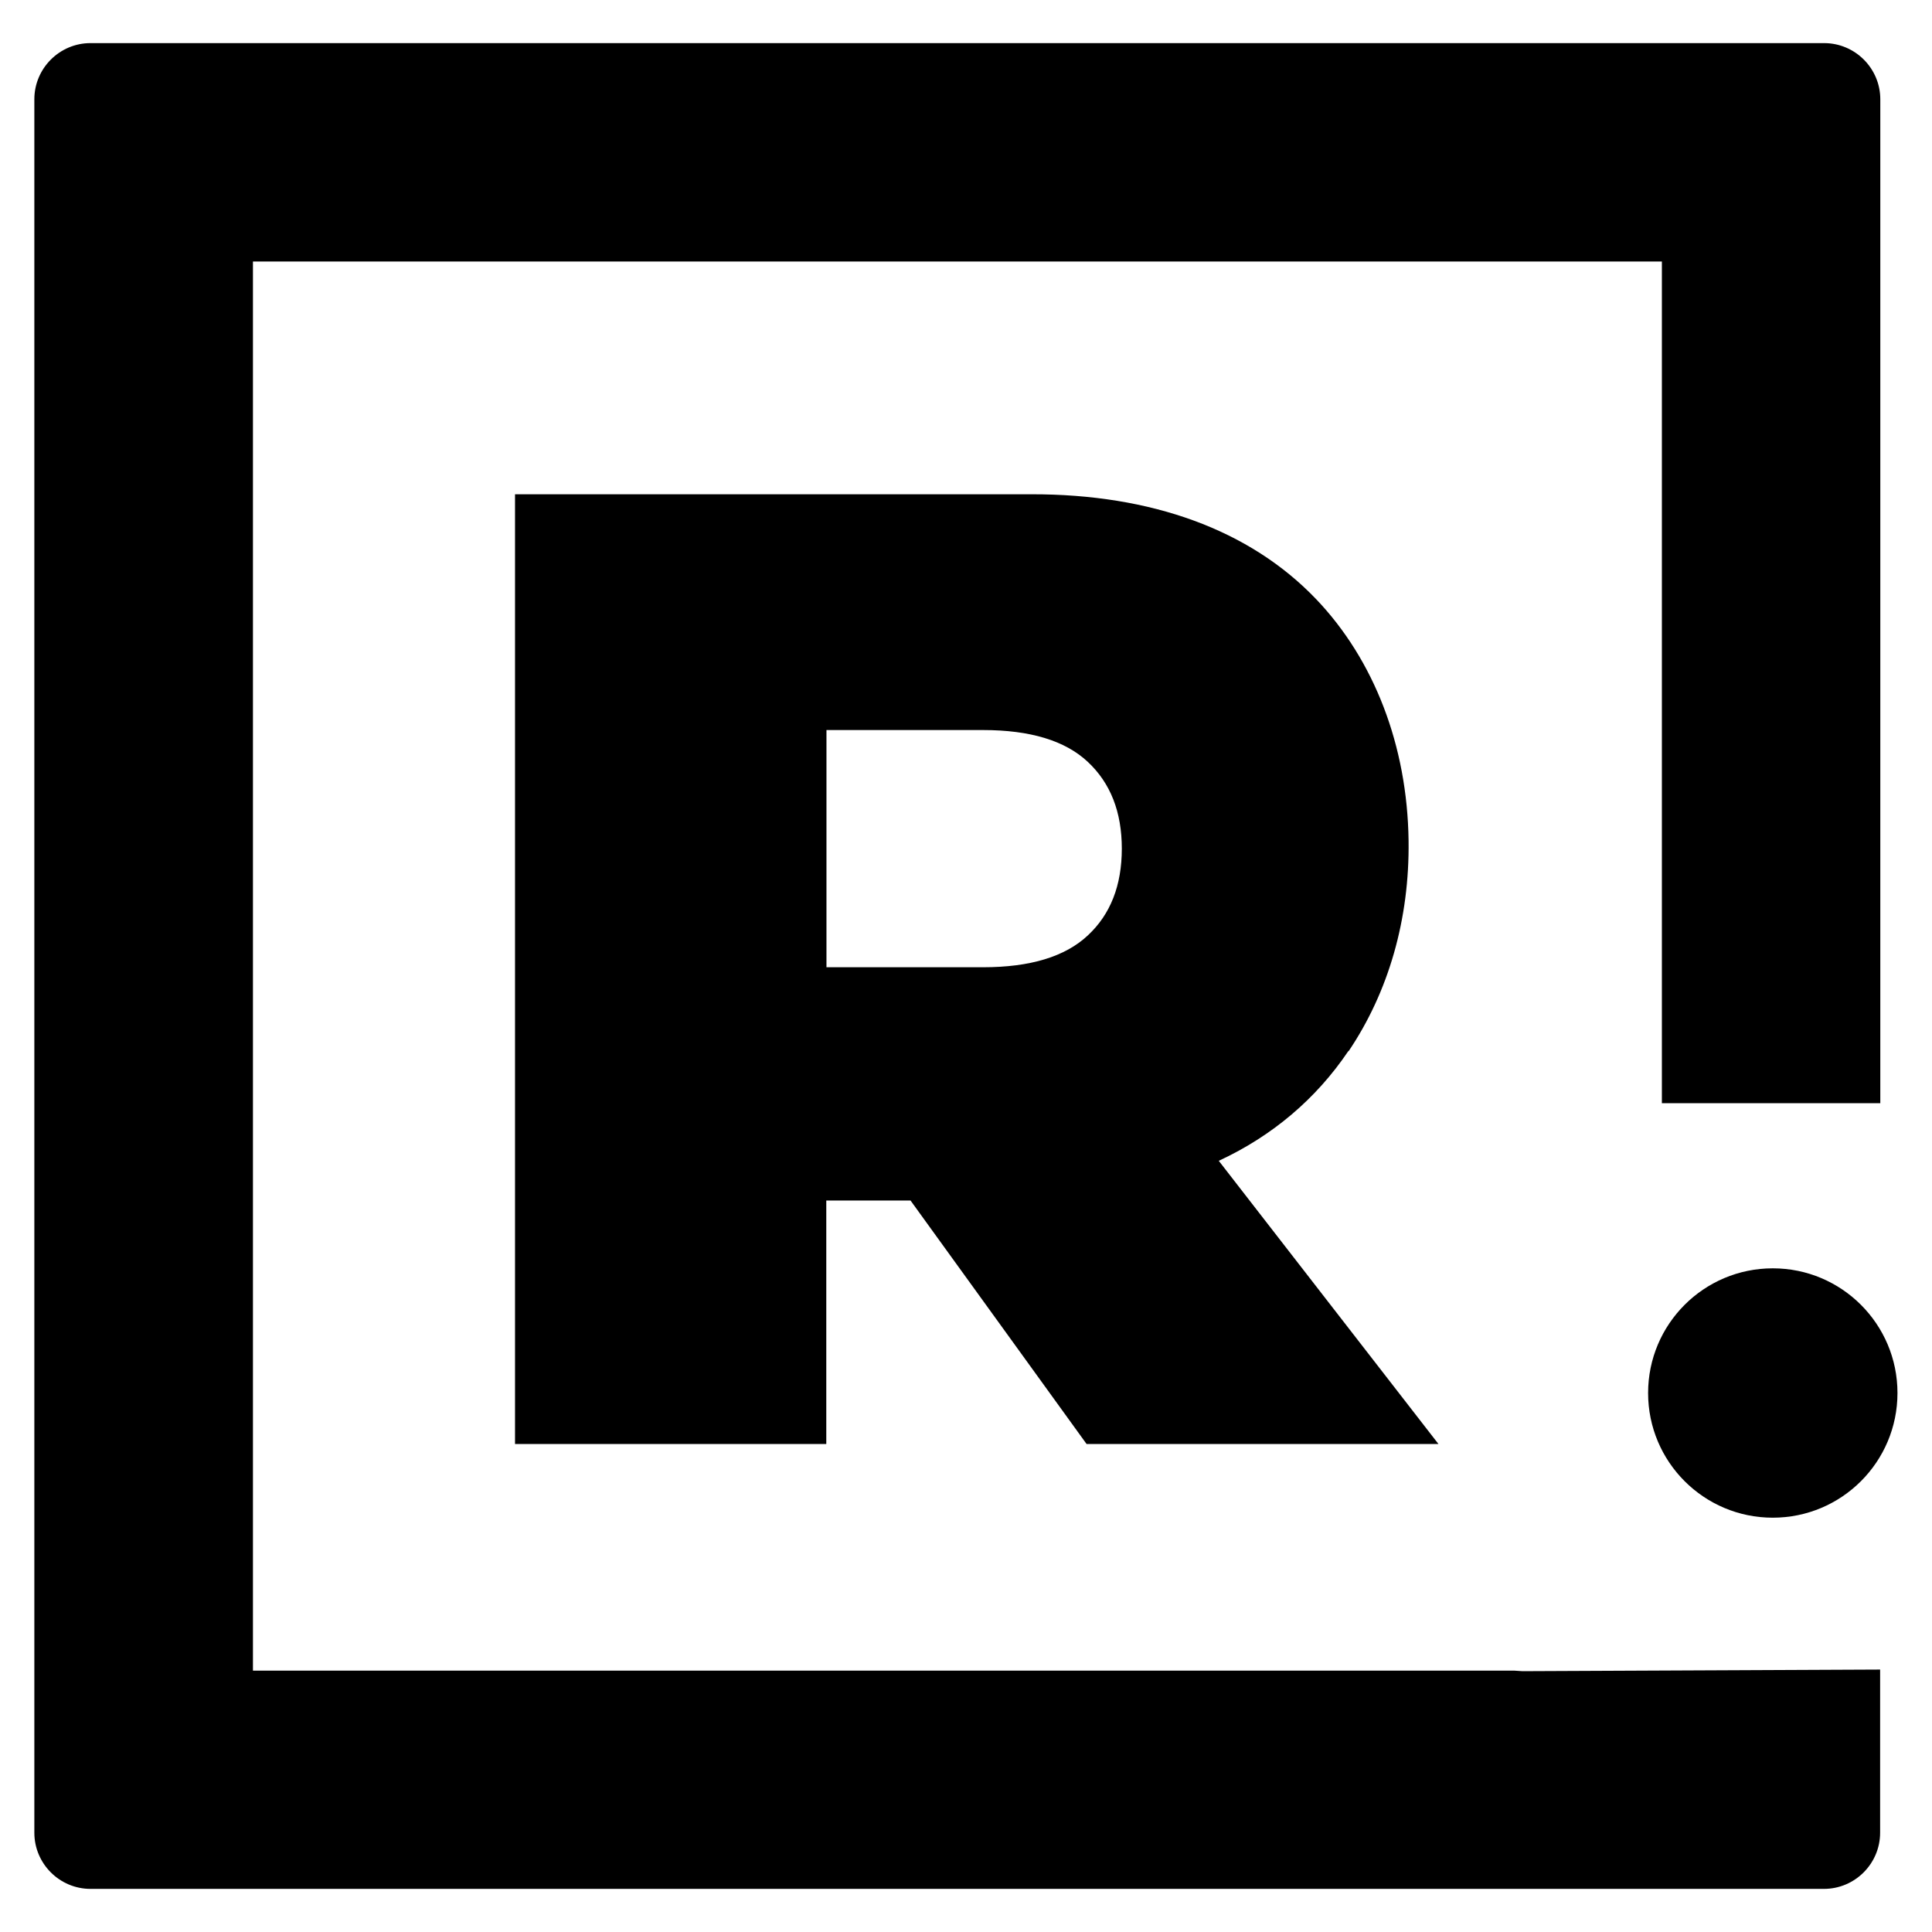 <?xml version="1.0" encoding="UTF-8"?>
<svg id="Capa_1" xmlns="http://www.w3.org/2000/svg" version="1.1" viewBox="0 0 1080 1080">
  <!-- Generator: Adobe Illustrator 29.0.0, SVG Export Plug-In . SVG Version: 2.1.0 Build 186)  -->
  <path d="M991,709c-38.5,0-69.7,31.2-69.7,69.7,0,38.5,31.2,69.7,69.7,69.7h0c38.5,0,69.7-31.2,69.7-69.7,0-38.5-31.2-69.7-69.7-69.7h0Z"/>
  <path d="M753.9,587.6c22.3-33.1,34.1-73.8,33.5-117.7-.7-53.1-19.3-101.1-51.7-135-37.1-38.8-92.1-58.7-159.2-58.6-1.4,0-2.7,0-4.1,0h-284.5s0,530.9,0,530.9h174s0-136.1,0-136.1h47.1s98.4,136.1,98.4,136.1h196.7s-122.8-158.3-122.8-158.3c29.8-13.8,54.4-34.6,72.4-61.3ZM608.1,522.9c-12.7,11.9-32.2,17.8-58.6,17.8h-87.5v-132.6h87.5c26.4,0,45.9,5.9,58.6,17.8,12.7,11.9,19,28,19,48.5,0,20.5-6.3,36.7-19,48.5Z"/>
  <path d="M1019.6,24.1H50.6c-17.3,0-31.4,14.1-31.4,31.4v969c0,17.3,14.1,31.4,31.4,31.4h969c17.3,0,31.4-14.1,31.4-31.4v-91.2s-199.9.9-199.9.9l-4.6-.3H141.4V146.2h787.6v470.5s122.1,0,122.1,0V55.5c0-17.3-14.1-31.4-31.4-31.4Z"/>
</svg>
